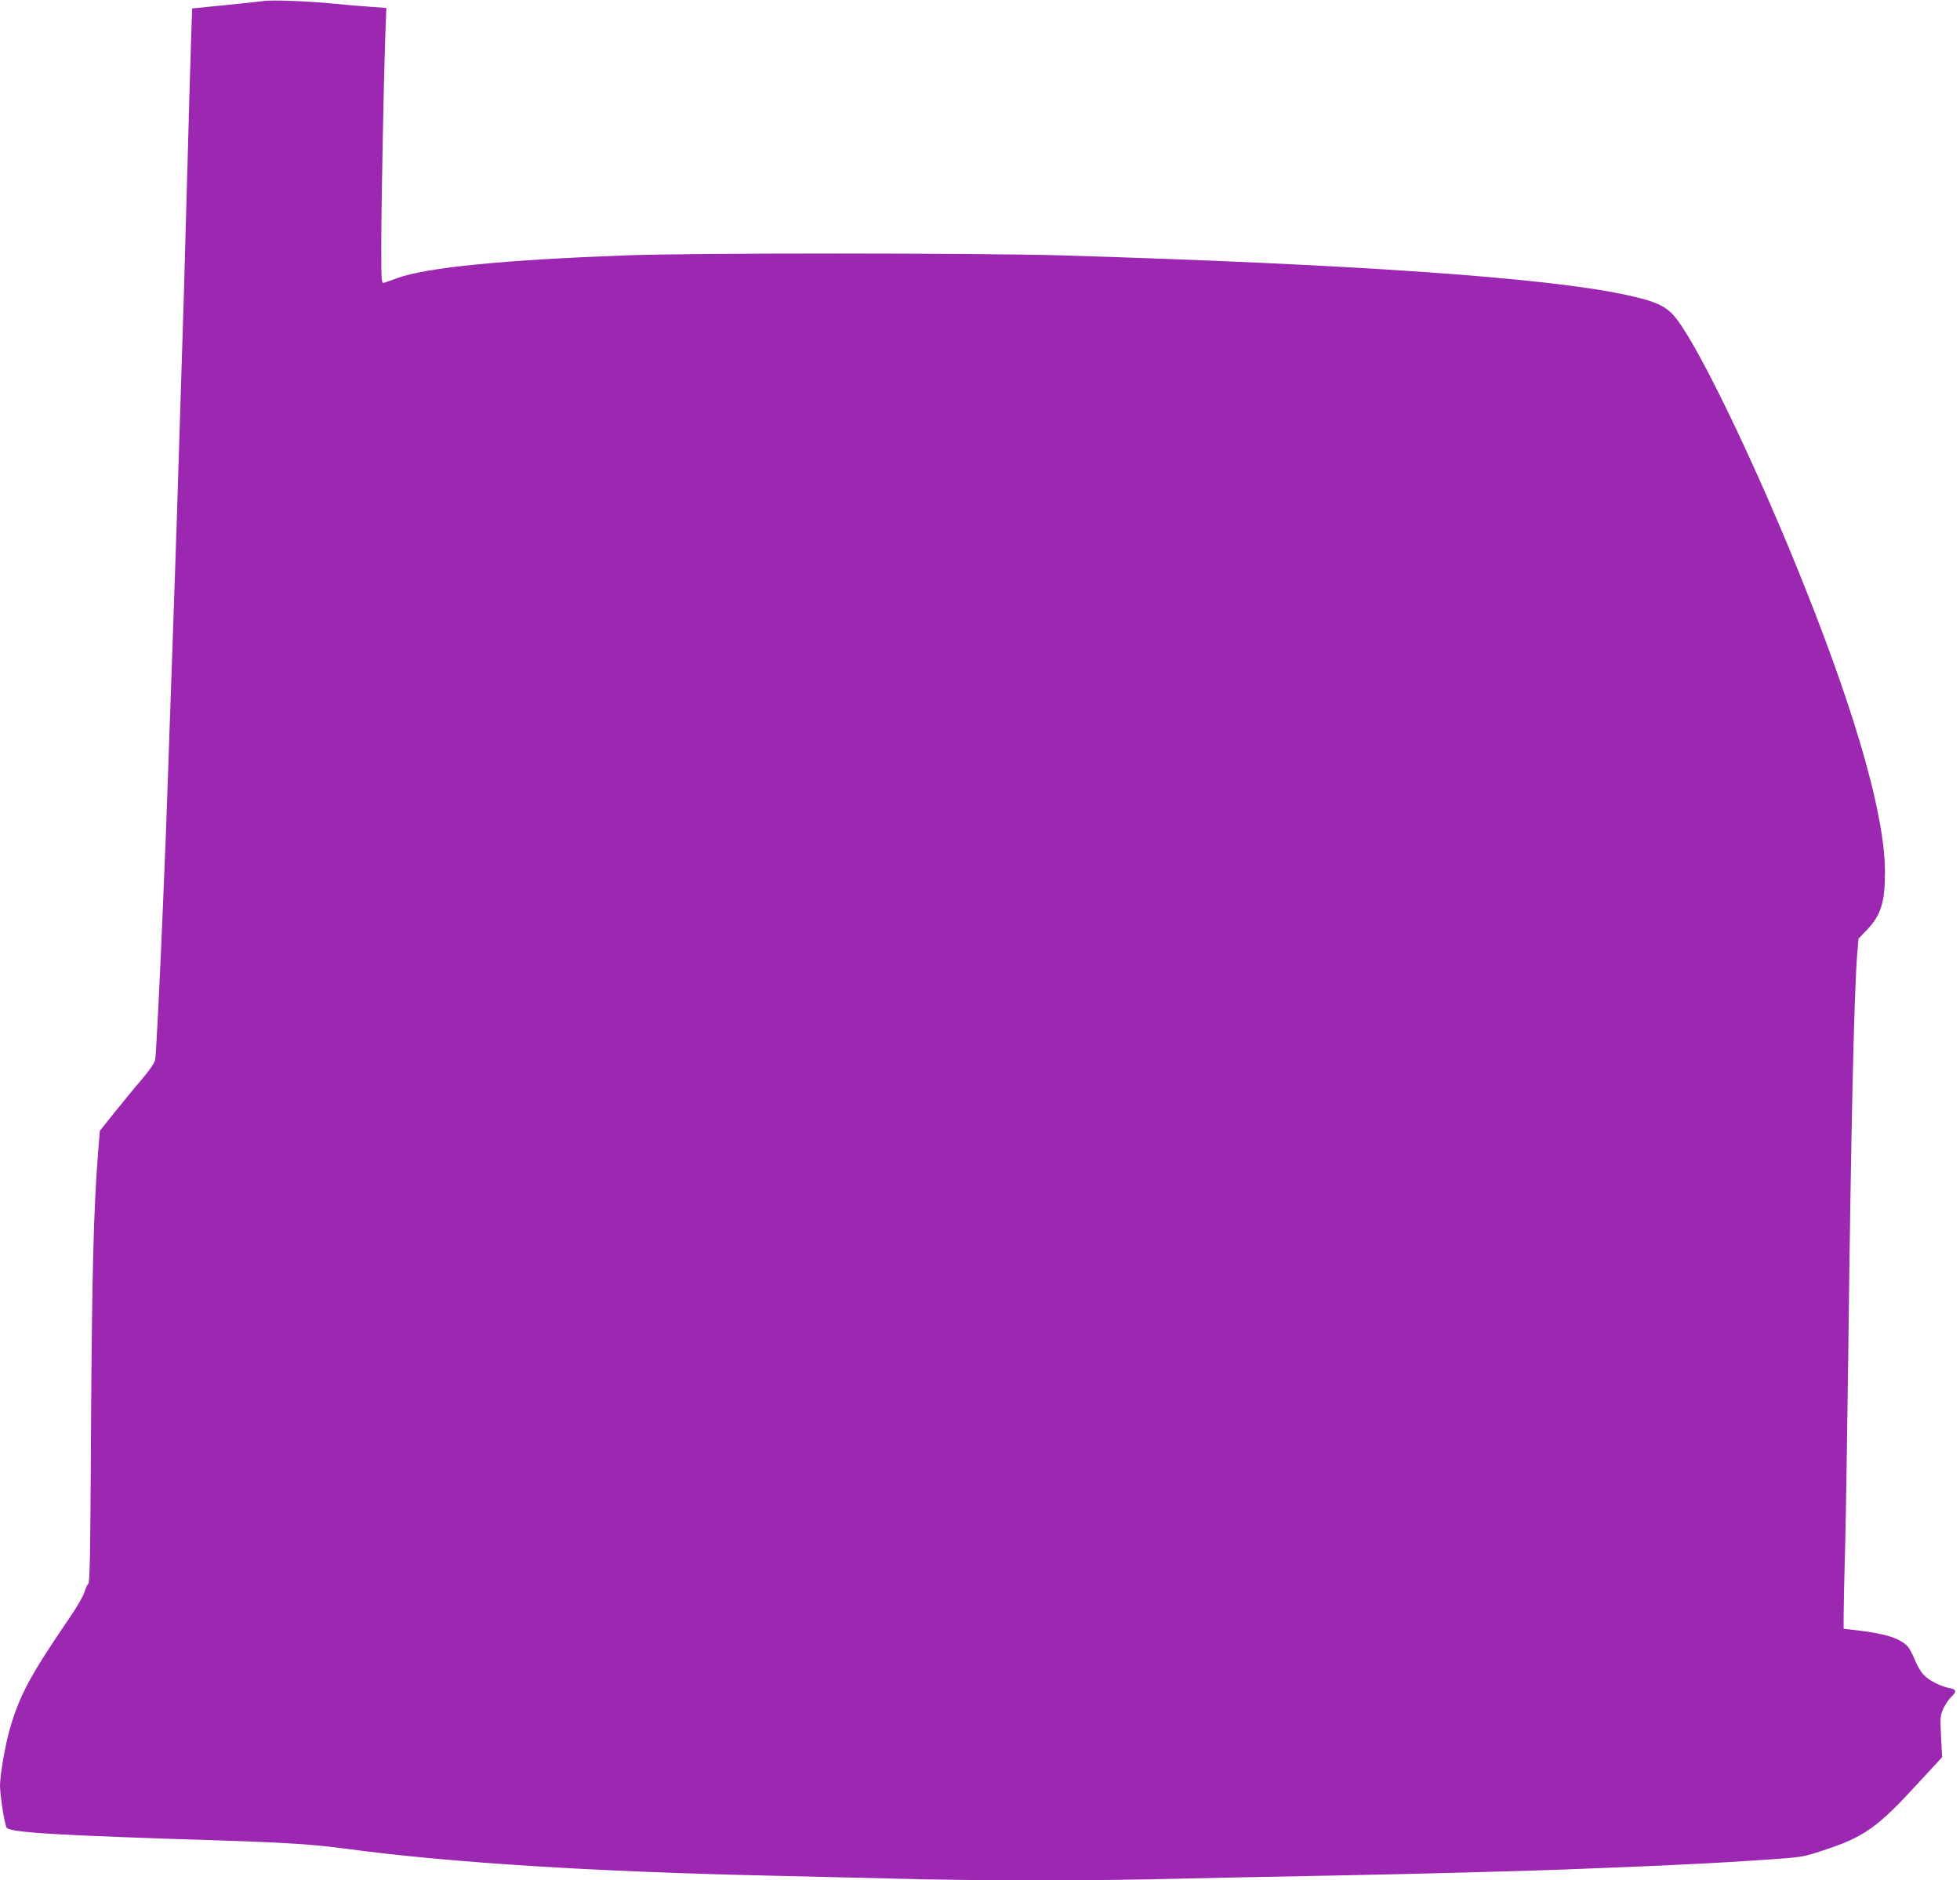 <?xml version="1.0" standalone="no"?>
<!DOCTYPE svg PUBLIC "-//W3C//DTD SVG 20010904//EN"
 "http://www.w3.org/TR/2001/REC-SVG-20010904/DTD/svg10.dtd">
<svg version="1.0" xmlns="http://www.w3.org/2000/svg"
 width="1280pt" height="1228pt" viewBox="0 0 1280 1228"
 preserveAspectRatio="xMidYMid meet">
<g transform="translate(0,1228) scale(0.1,-0.1)"
fill="#9c27b0" stroke="none">
<path d="M1720 12273 c-14 -2 -124 -14 -245 -26 l-220 -22 -7 -200 c-4 -110
-14 -470 -23 -800 -9 -330 -20 -733 -25 -895 -5 -162 -14 -448 -20 -635 -20
-642 -30 -970 -40 -1245 -5 -151 -19 -538 -30 -860 -11 -322 -22 -643 -25
-715 -3 -71 -12 -292 -20 -490 -19 -469 -45 -981 -51 -1023 -3 -22 -32 -64
-87 -130 -46 -53 -126 -151 -179 -217 l-96 -120 -11 -135 c-30 -379 -41 -806
-47 -1884 -4 -745 -7 -931 -18 -940 -7 -6 -18 -31 -25 -55 -7 -24 -51 -100
-99 -170 -258 -377 -328 -509 -392 -737 -26 -92 -60 -290 -60 -354 0 -66 31
-263 44 -277 29 -31 328 -49 1406 -83 427 -14 596 -25 820 -55 676 -90 1605
-149 2785 -175 264 -6 642 -15 840 -20 462 -13 1273 -13 1765 0 212 5 653 14
980 20 554 10 1384 32 1685 45 72 3 238 10 370 15 353 15 602 28 855 46 218
15 229 17 355 59 270 88 355 149 622 440 l156 169 -7 136 c-6 129 -5 137 17
185 14 28 36 61 51 74 35 33 33 48 -10 56 -59 11 -137 50 -171 87 -18 18 -44
63 -58 98 -14 35 -35 75 -47 88 -49 52 -143 82 -315 103 l-103 12 0 83 c0 45
4 250 10 456 5 205 14 760 20 1233 18 1488 38 2380 59 2638 l8 97 57 59 c90
95 116 180 116 374 0 358 -176 988 -515 1842 -295 744 -671 1535 -839 1763
-67 91 -131 122 -341 167 -519 112 -1771 199 -3675 257 -555 16 -2416 17
-2860 0 -799 -30 -1293 -79 -1485 -148 -38 -14 -78 -28 -87 -31 -17 -5 -18 11
-18 238 0 273 16 1085 26 1370 l7 187 -94 7 c-52 3 -168 13 -259 22 -169 16
-405 25 -450 16z"/>
</g>
</svg>

